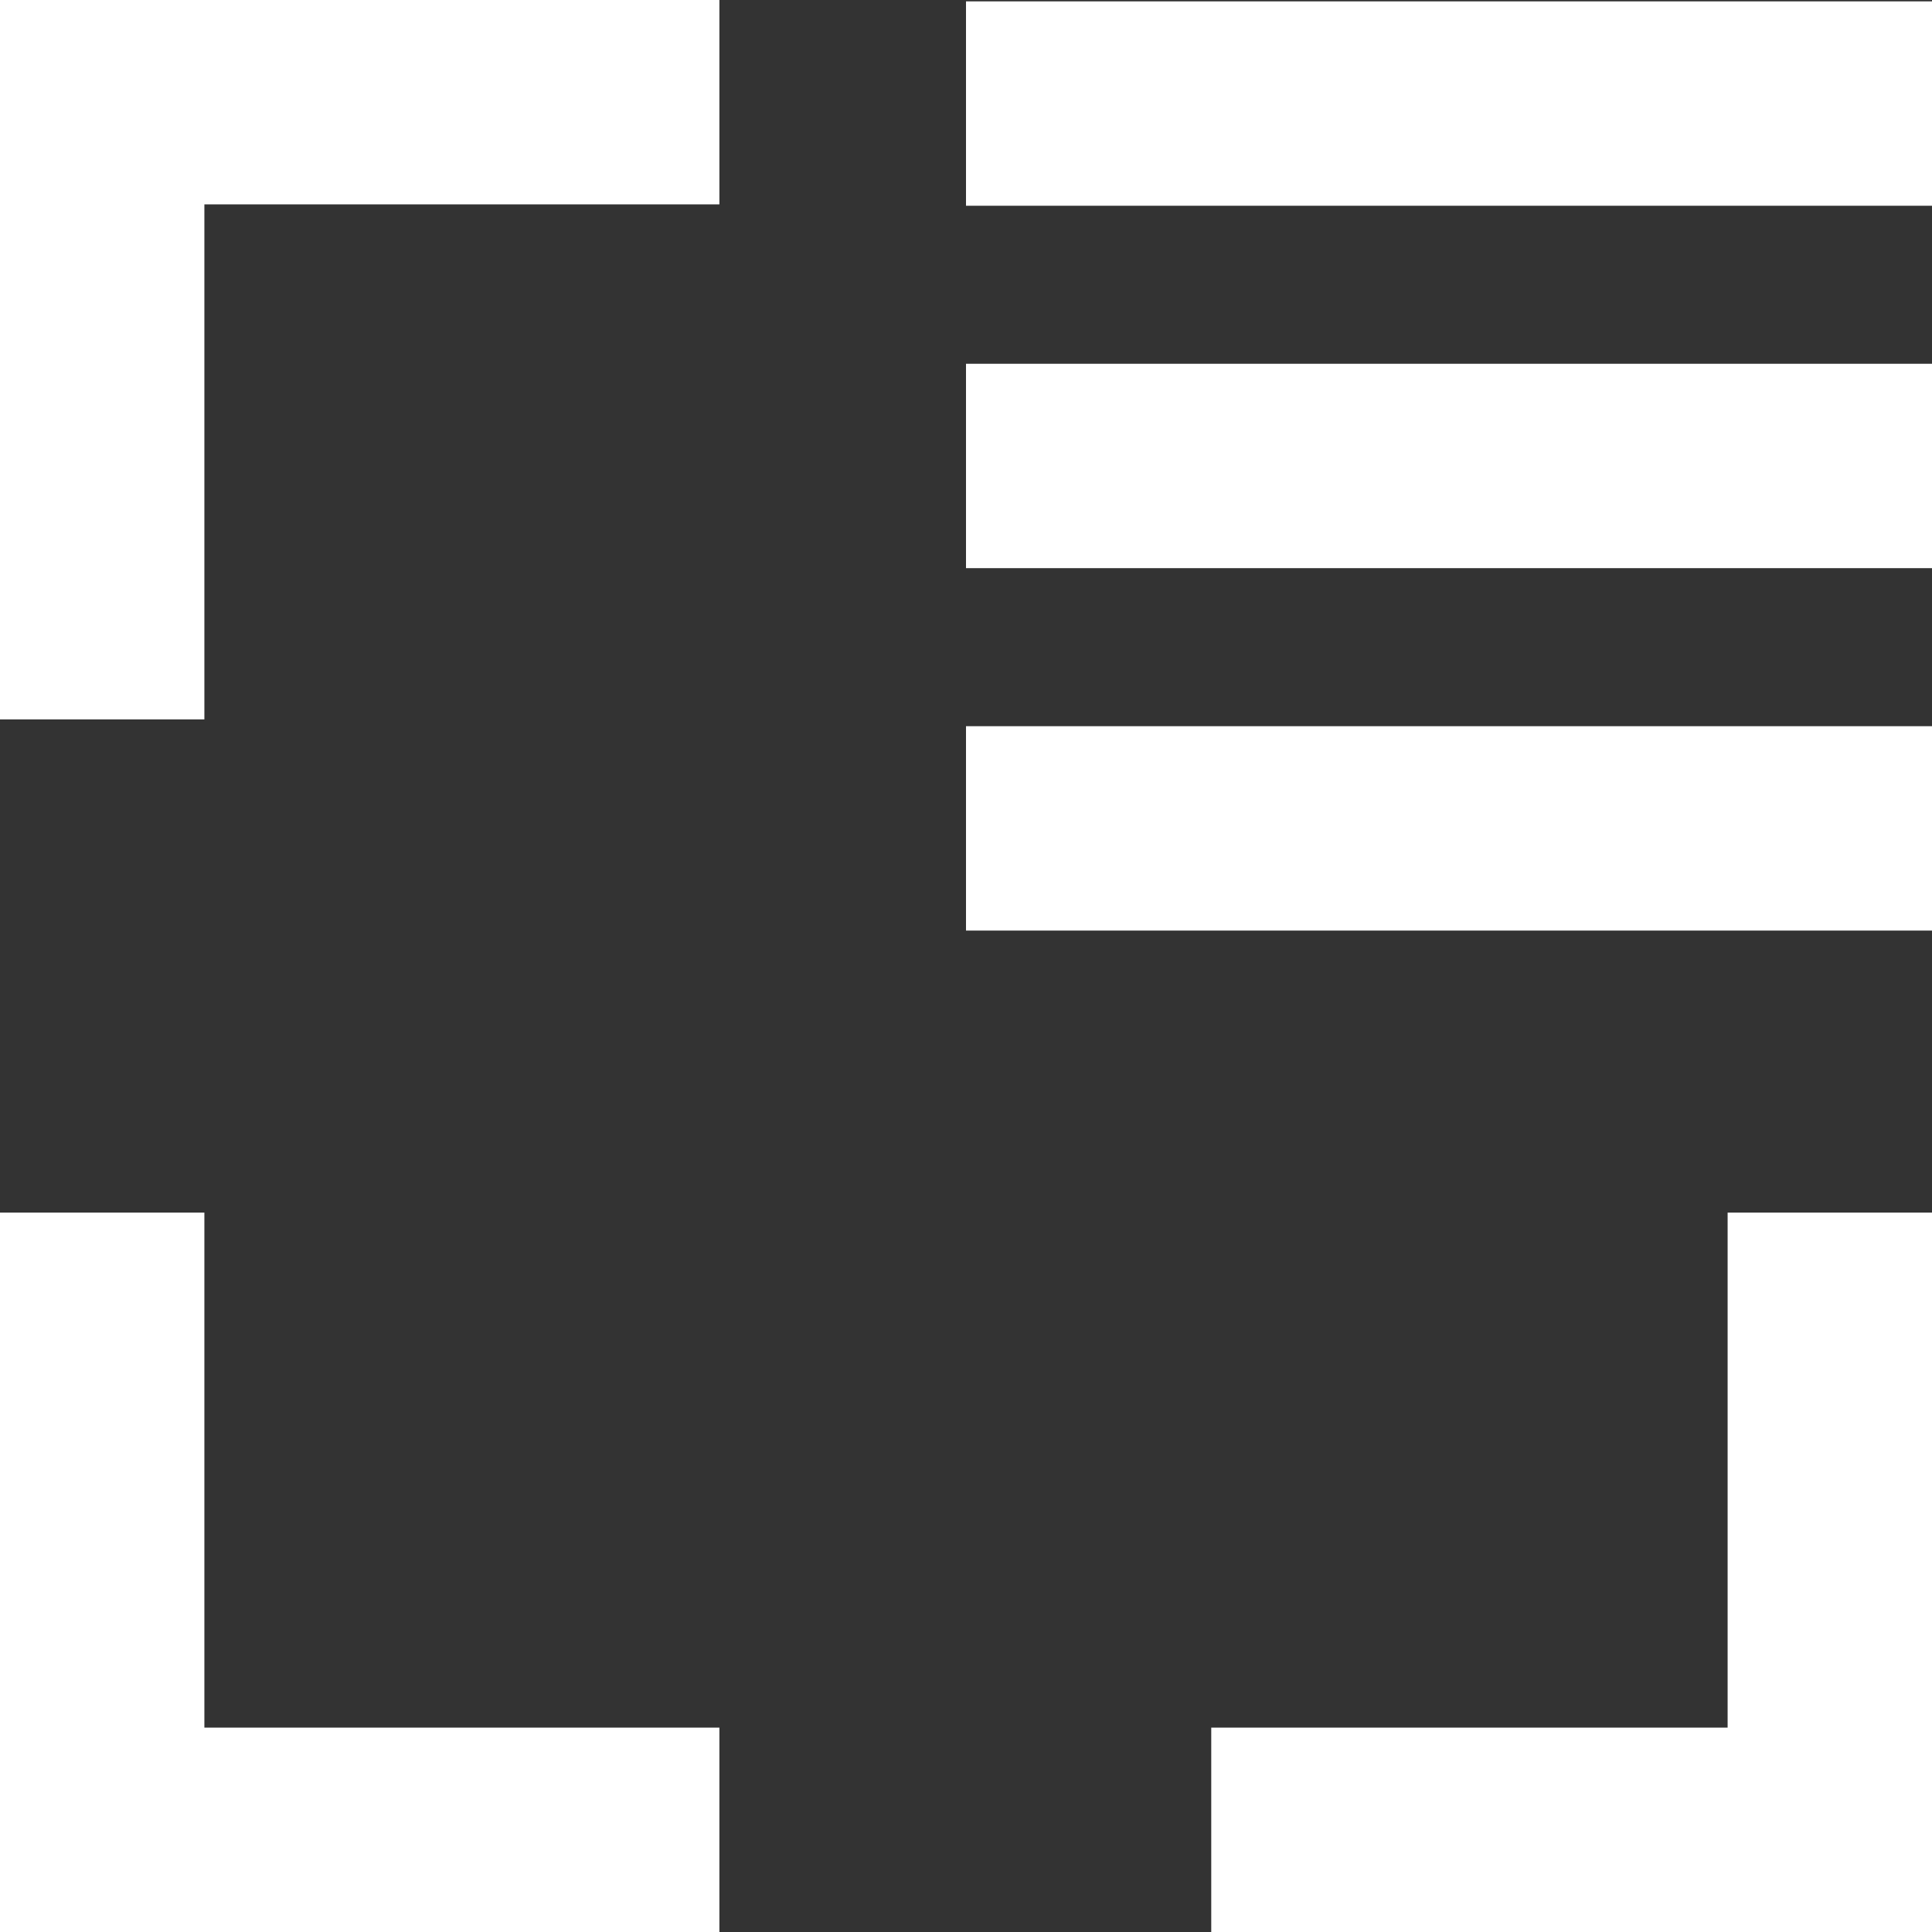 <?xml version="1.0" encoding="UTF-8"?>
<svg width="117px" height="117px" viewBox="0 0 117 117" version="1.1" xmlns="http://www.w3.org/2000/svg" xmlns:xlink="http://www.w3.org/1999/xlink">
    <rect x="0" y="0" width="117" height="117" fill="#333333" stroke="none"/>
    <title>digital-design-icon-white</title>
    <g id="digital-design-icon-white" stroke="none" stroke-width="1" fill="none" fill-rule="evenodd">
        <g id="Digital-Design" fill="#FFFFFF" fill-rule="nonzero">
            <polygon id="Path" points="43.566 117 0 117 0 73.434 12.377 73.434 12.377 104.623 43.566 104.623"></polygon>
            <polygon id="Path" points="117 117 73.352 117 73.352 104.623 104.623 104.623 104.623 73.434 117 73.434"></polygon>
            <polygon id="Path" points="12.377 43.566 0 43.566 0 0 43.566 0 43.566 12.377 12.377 12.377"></polygon>
            <rect id="Rectangle" x="58.5" y="43.978" width="58.5" height="12.377"></rect>
            <rect id="Rectangle" x="58.5" y="0.083" width="58.5" height="12.377"></rect>
            <rect id="Rectangle" x="58.5" y="22.03" width="58.5" height="12.377"></rect>
        </g>
    </g>
</svg>